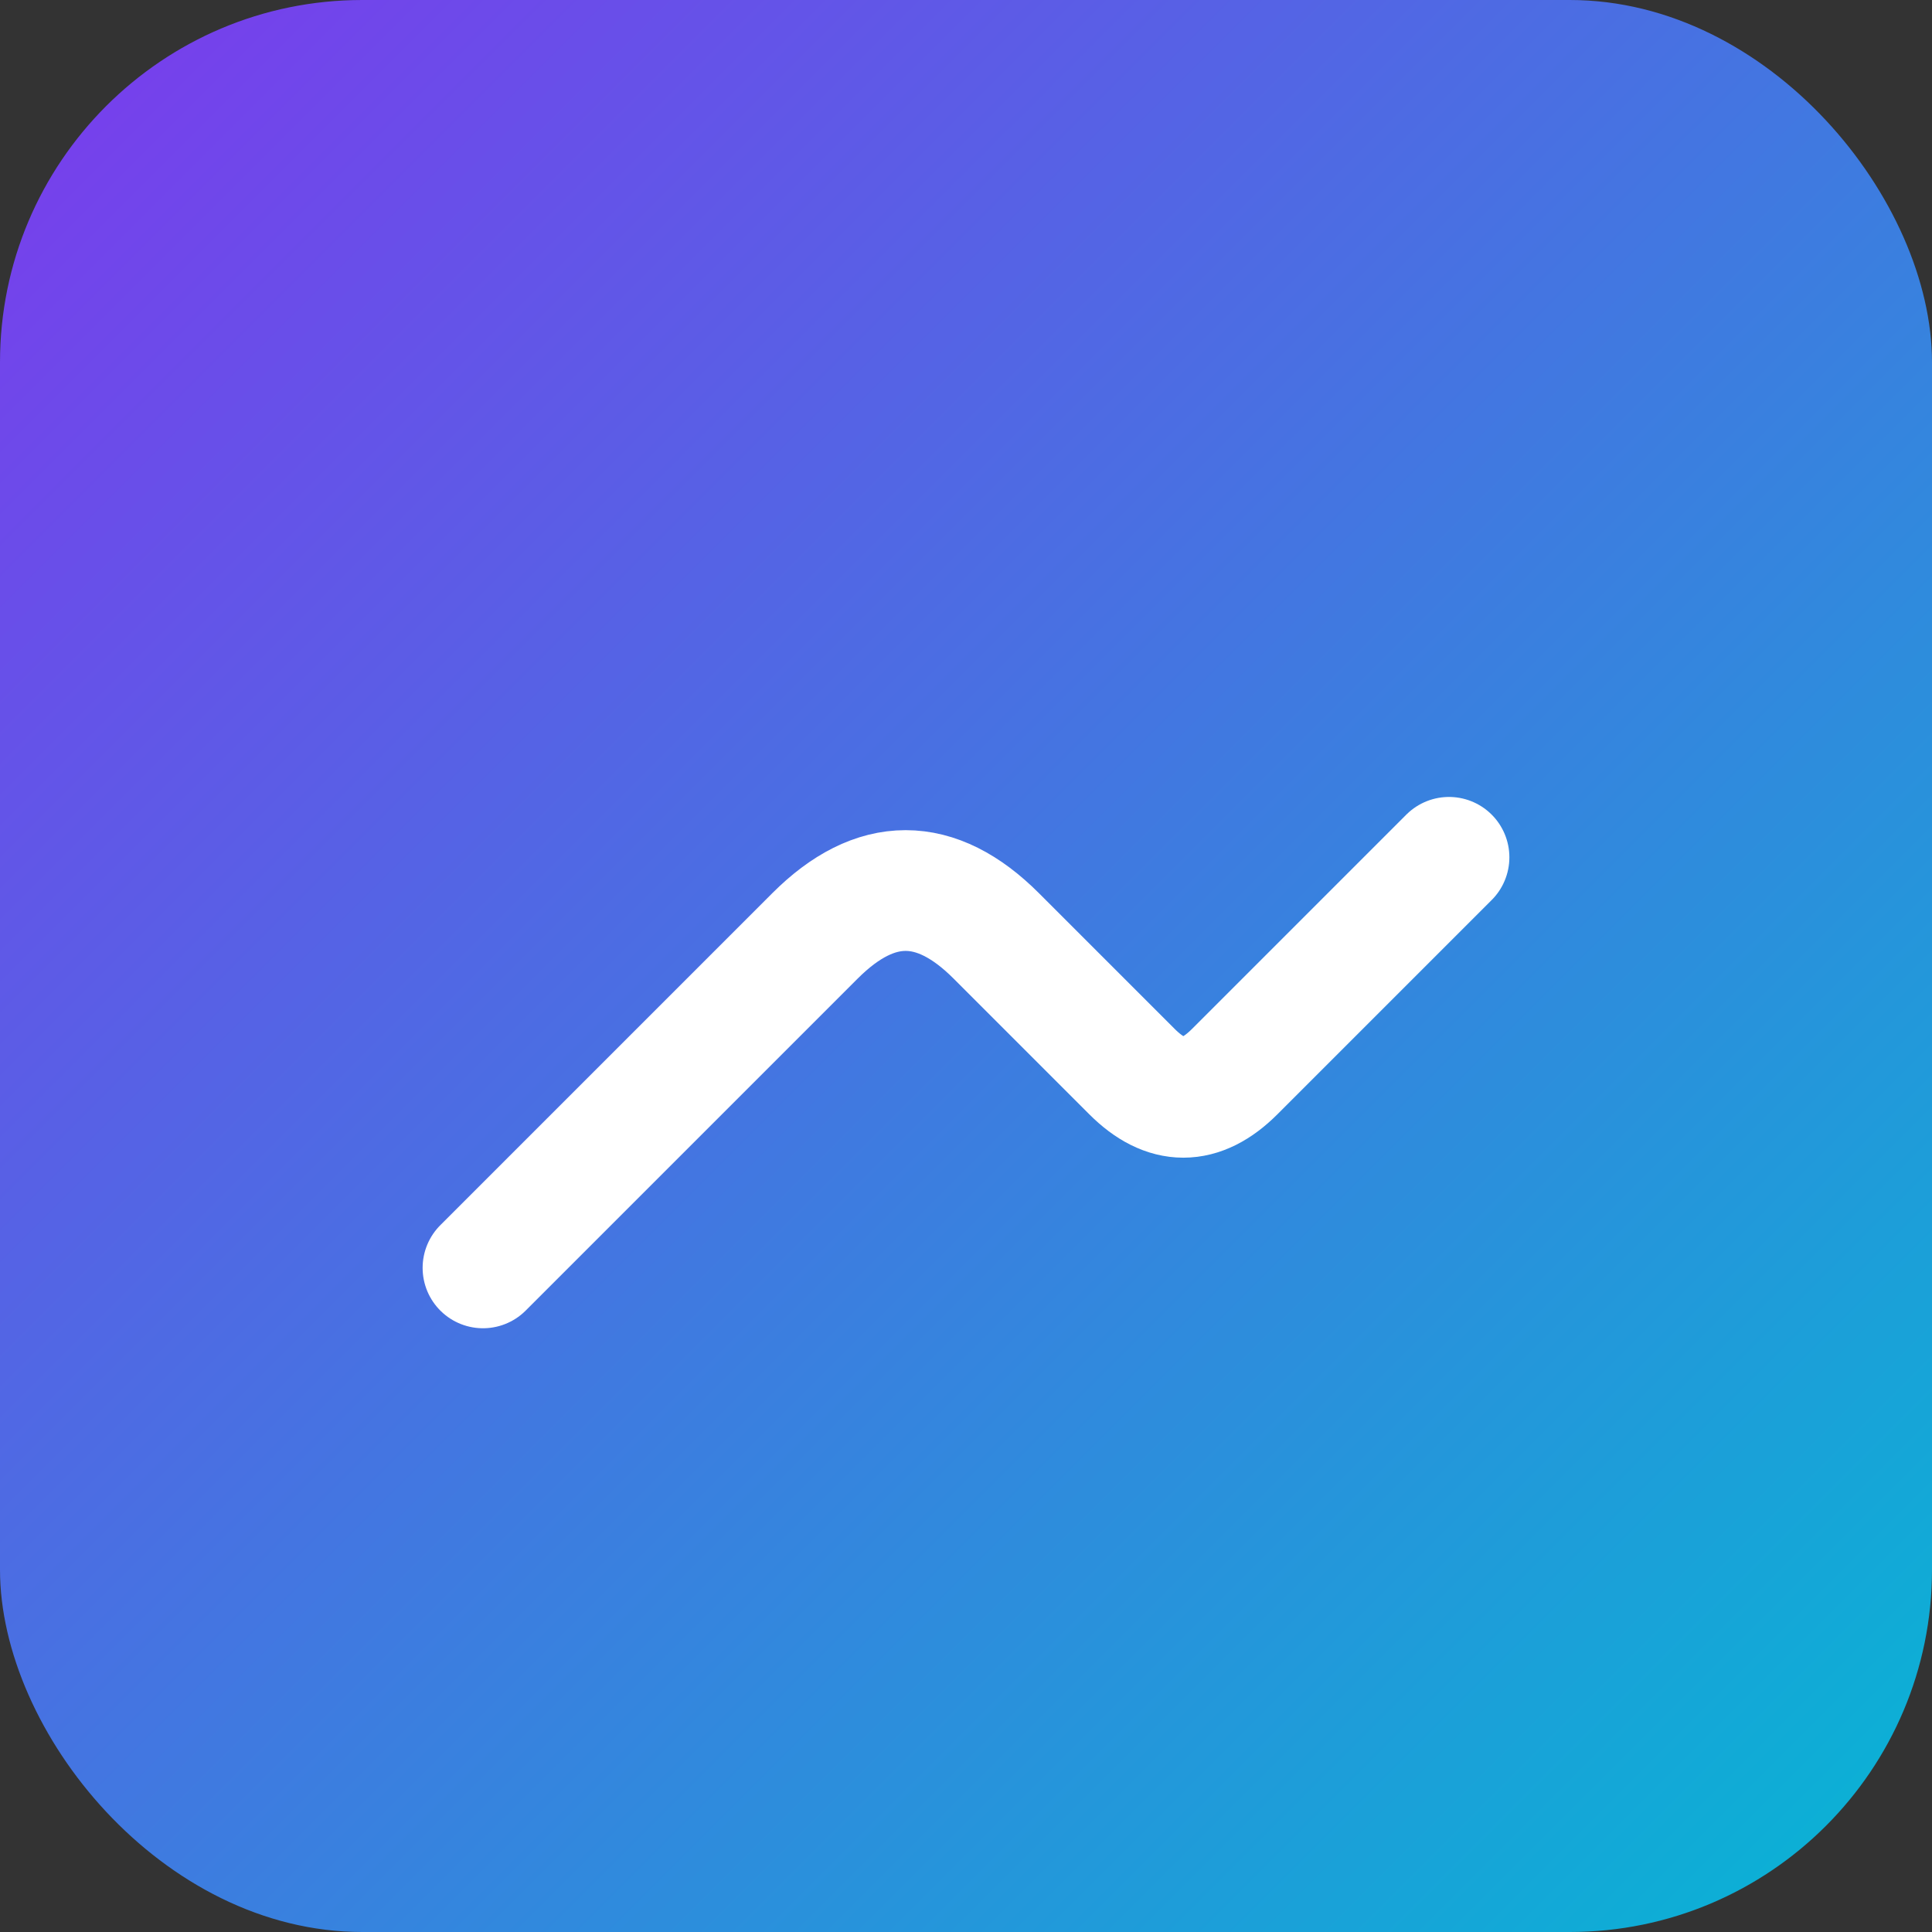 <svg width="32" height="32" viewBox="0 0 32 32" fill="none" xmlns="http://www.w3.org/2000/svg">
  <rect x="0" y="0" width="32" height="32" fill="#333333" stroke="none"/>
  <rect width="32" height="32" rx="6" fill="url(#g)"></rect>
  <path d="M8 21 L13.5 15.5 Q15 14 16.5 15.5 L18.75 17.75 Q19.6 18.6 20.45 17.75 L24 14.2" stroke="white" stroke-width="2" stroke-linecap="round" stroke-linejoin="round" fill="none"></path>
  <defs>
    <linearGradient id="g" x1="0" y1="0" x2="32" y2="32" gradientUnits="userSpaceOnUse">
      <stop stop-color="#7C3AED"></stop>
      <stop offset="1" stop-color="#06B6D4"></stop>
    </linearGradient>
  </defs>
</svg>
